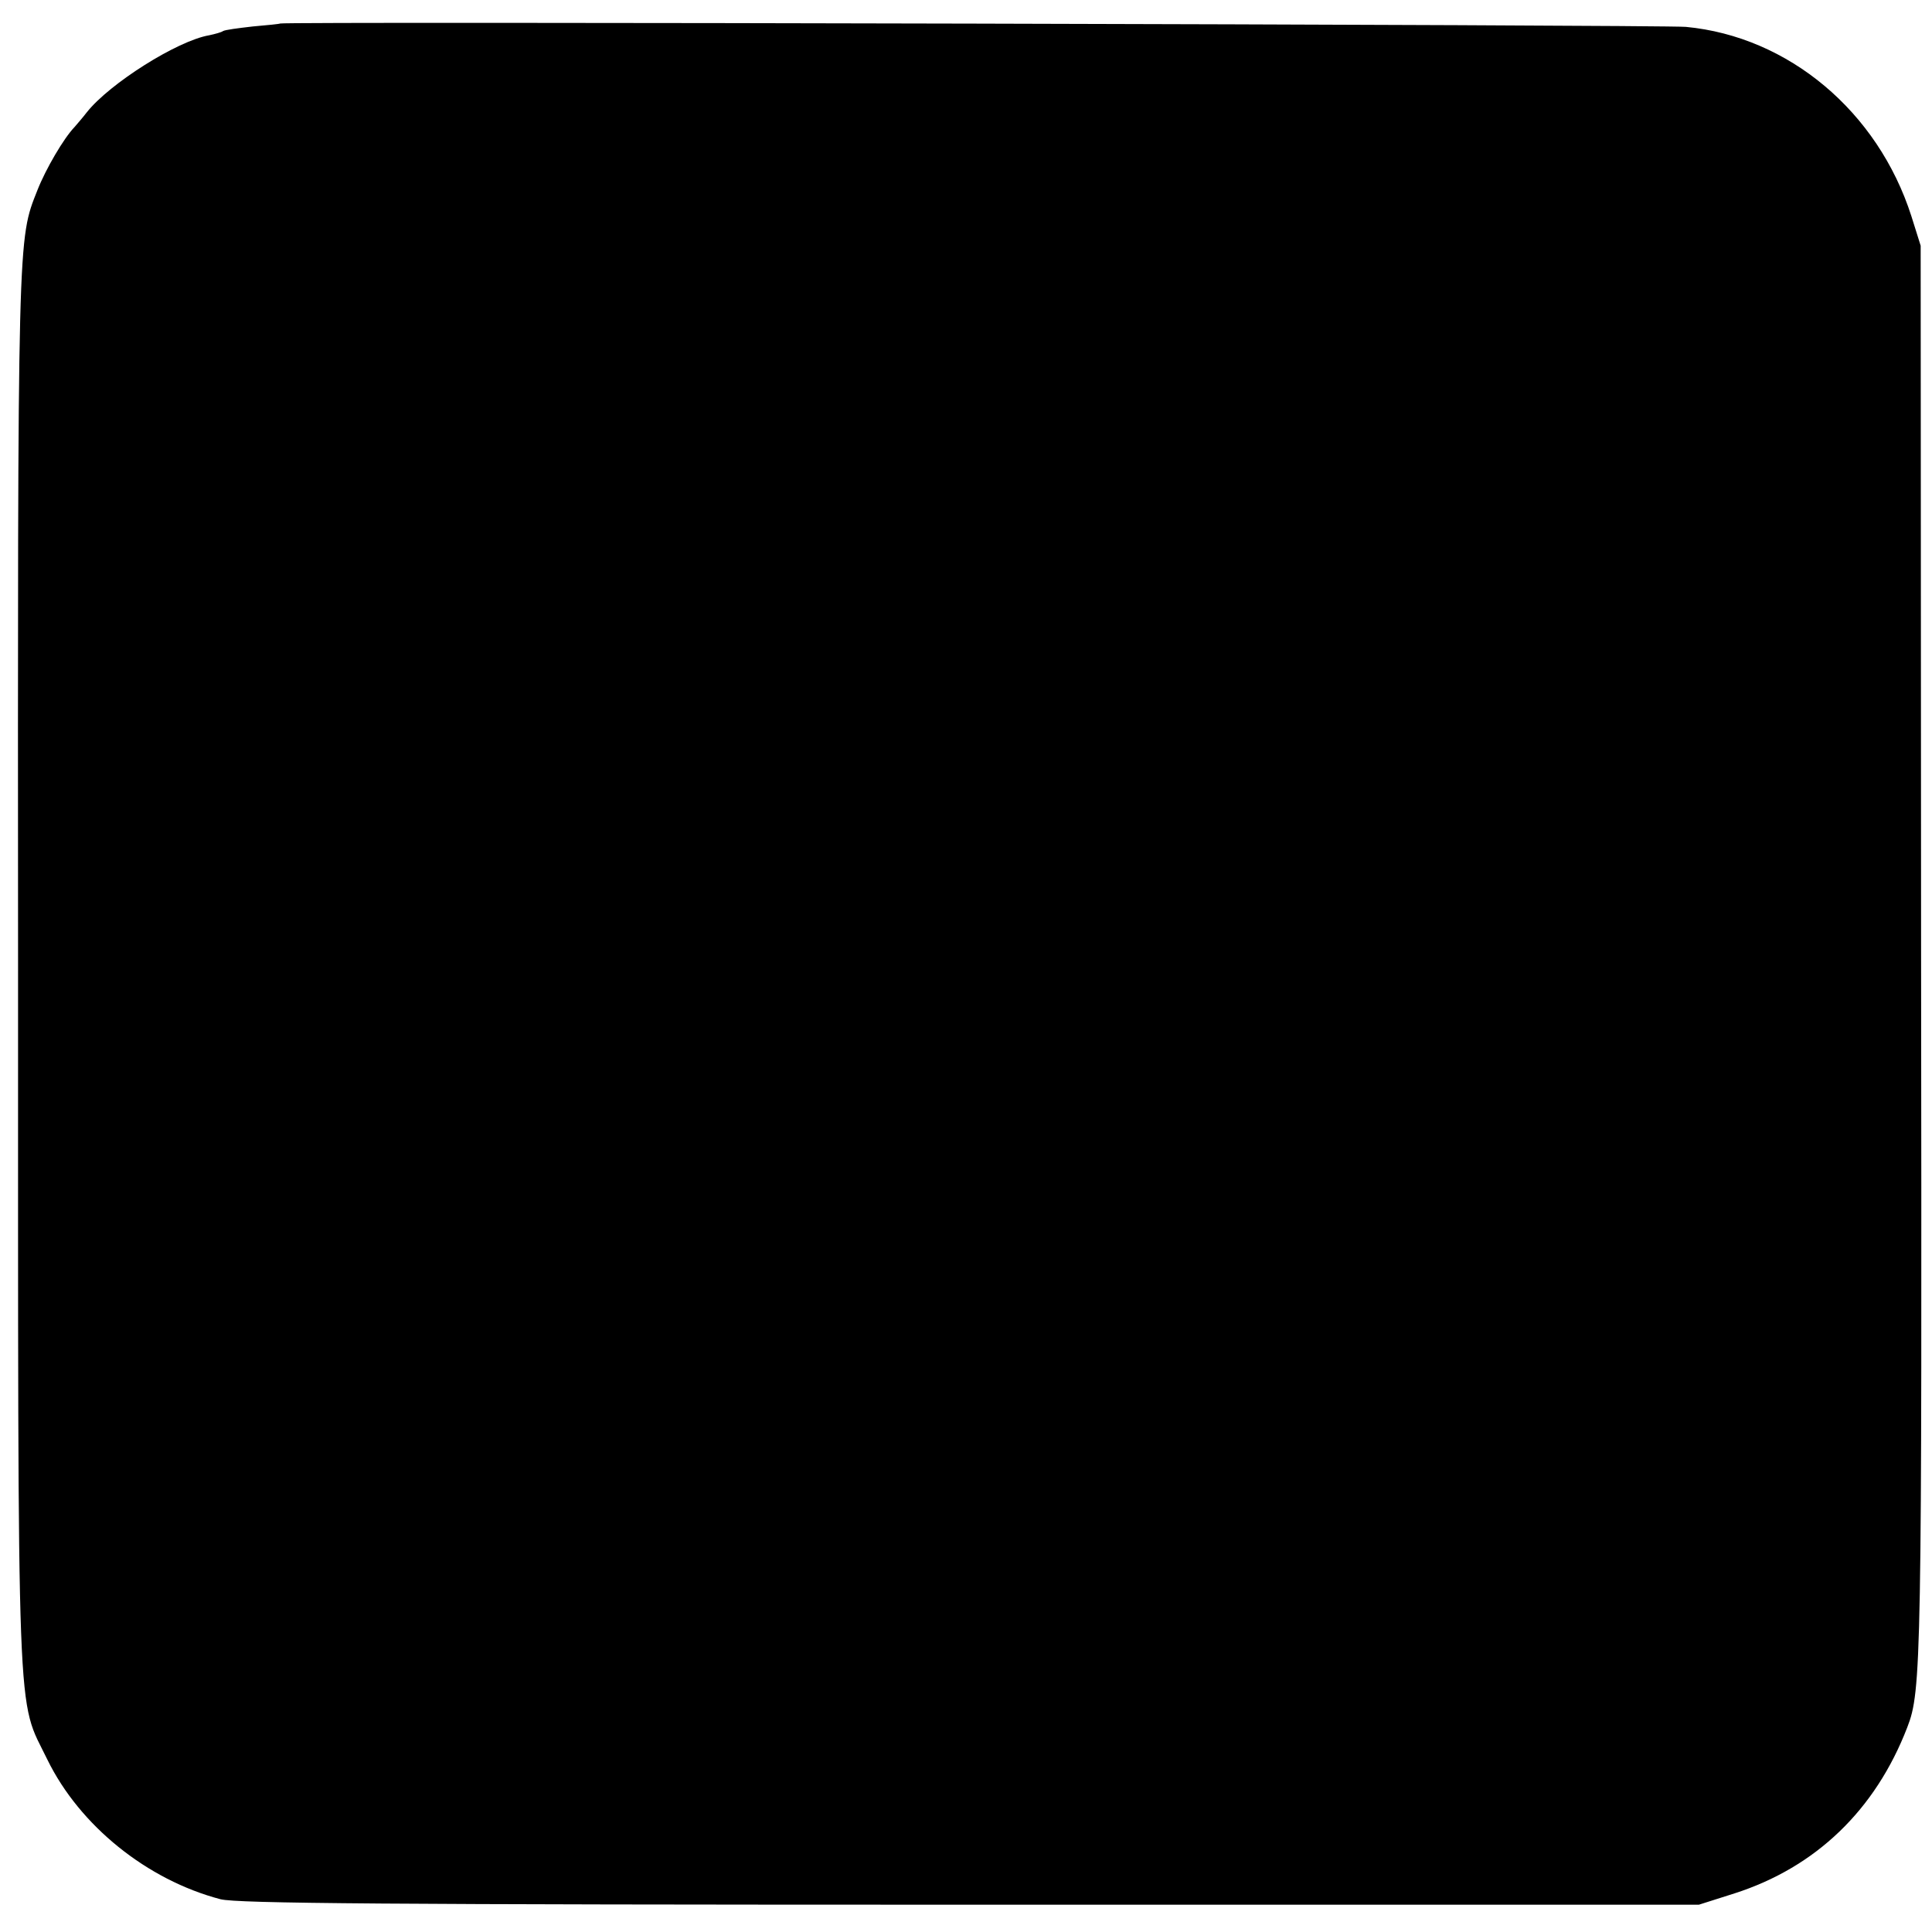 <?xml version="1.0" standalone="no"?>
<!DOCTYPE svg PUBLIC "-//W3C//DTD SVG 20010904//EN"
 "http://www.w3.org/TR/2001/REC-SVG-20010904/DTD/svg10.dtd">
<svg version="1.0" xmlns="http://www.w3.org/2000/svg"
 width="460pt" height="460pt" viewBox="0 0 460 460"
 preserveAspectRatio="xMidYMid meet">
<g transform="translate(0,460) scale(0.1,-0.1)"
fill="#000000" stroke="none">
<path d="M667 4544 c-1 -1 -30 -4 -65 -7 -35 -4 -66 -8 -71 -11 -4 -3 -19 -7
-33 -10 -76 -13 -237 -115 -291 -183 -10 -13 -24 -29 -30 -36 -25 -26 -68 -99
-88 -150 -47 -119 -47 -90 -46 -1857 0 -1851 -4 -1727 70 -1880 77 -157 237
-286 412 -332 40 -10 388 -13 1785 -13 l1735 0 85 27 c193 62 335 198 411 395
34 87 35 153 33 1848 l-1 1680 -22 70 c-80 250 -293 428 -537 451 -54 5 -3341
13 -3347 8z"/>
</g>
</svg>
